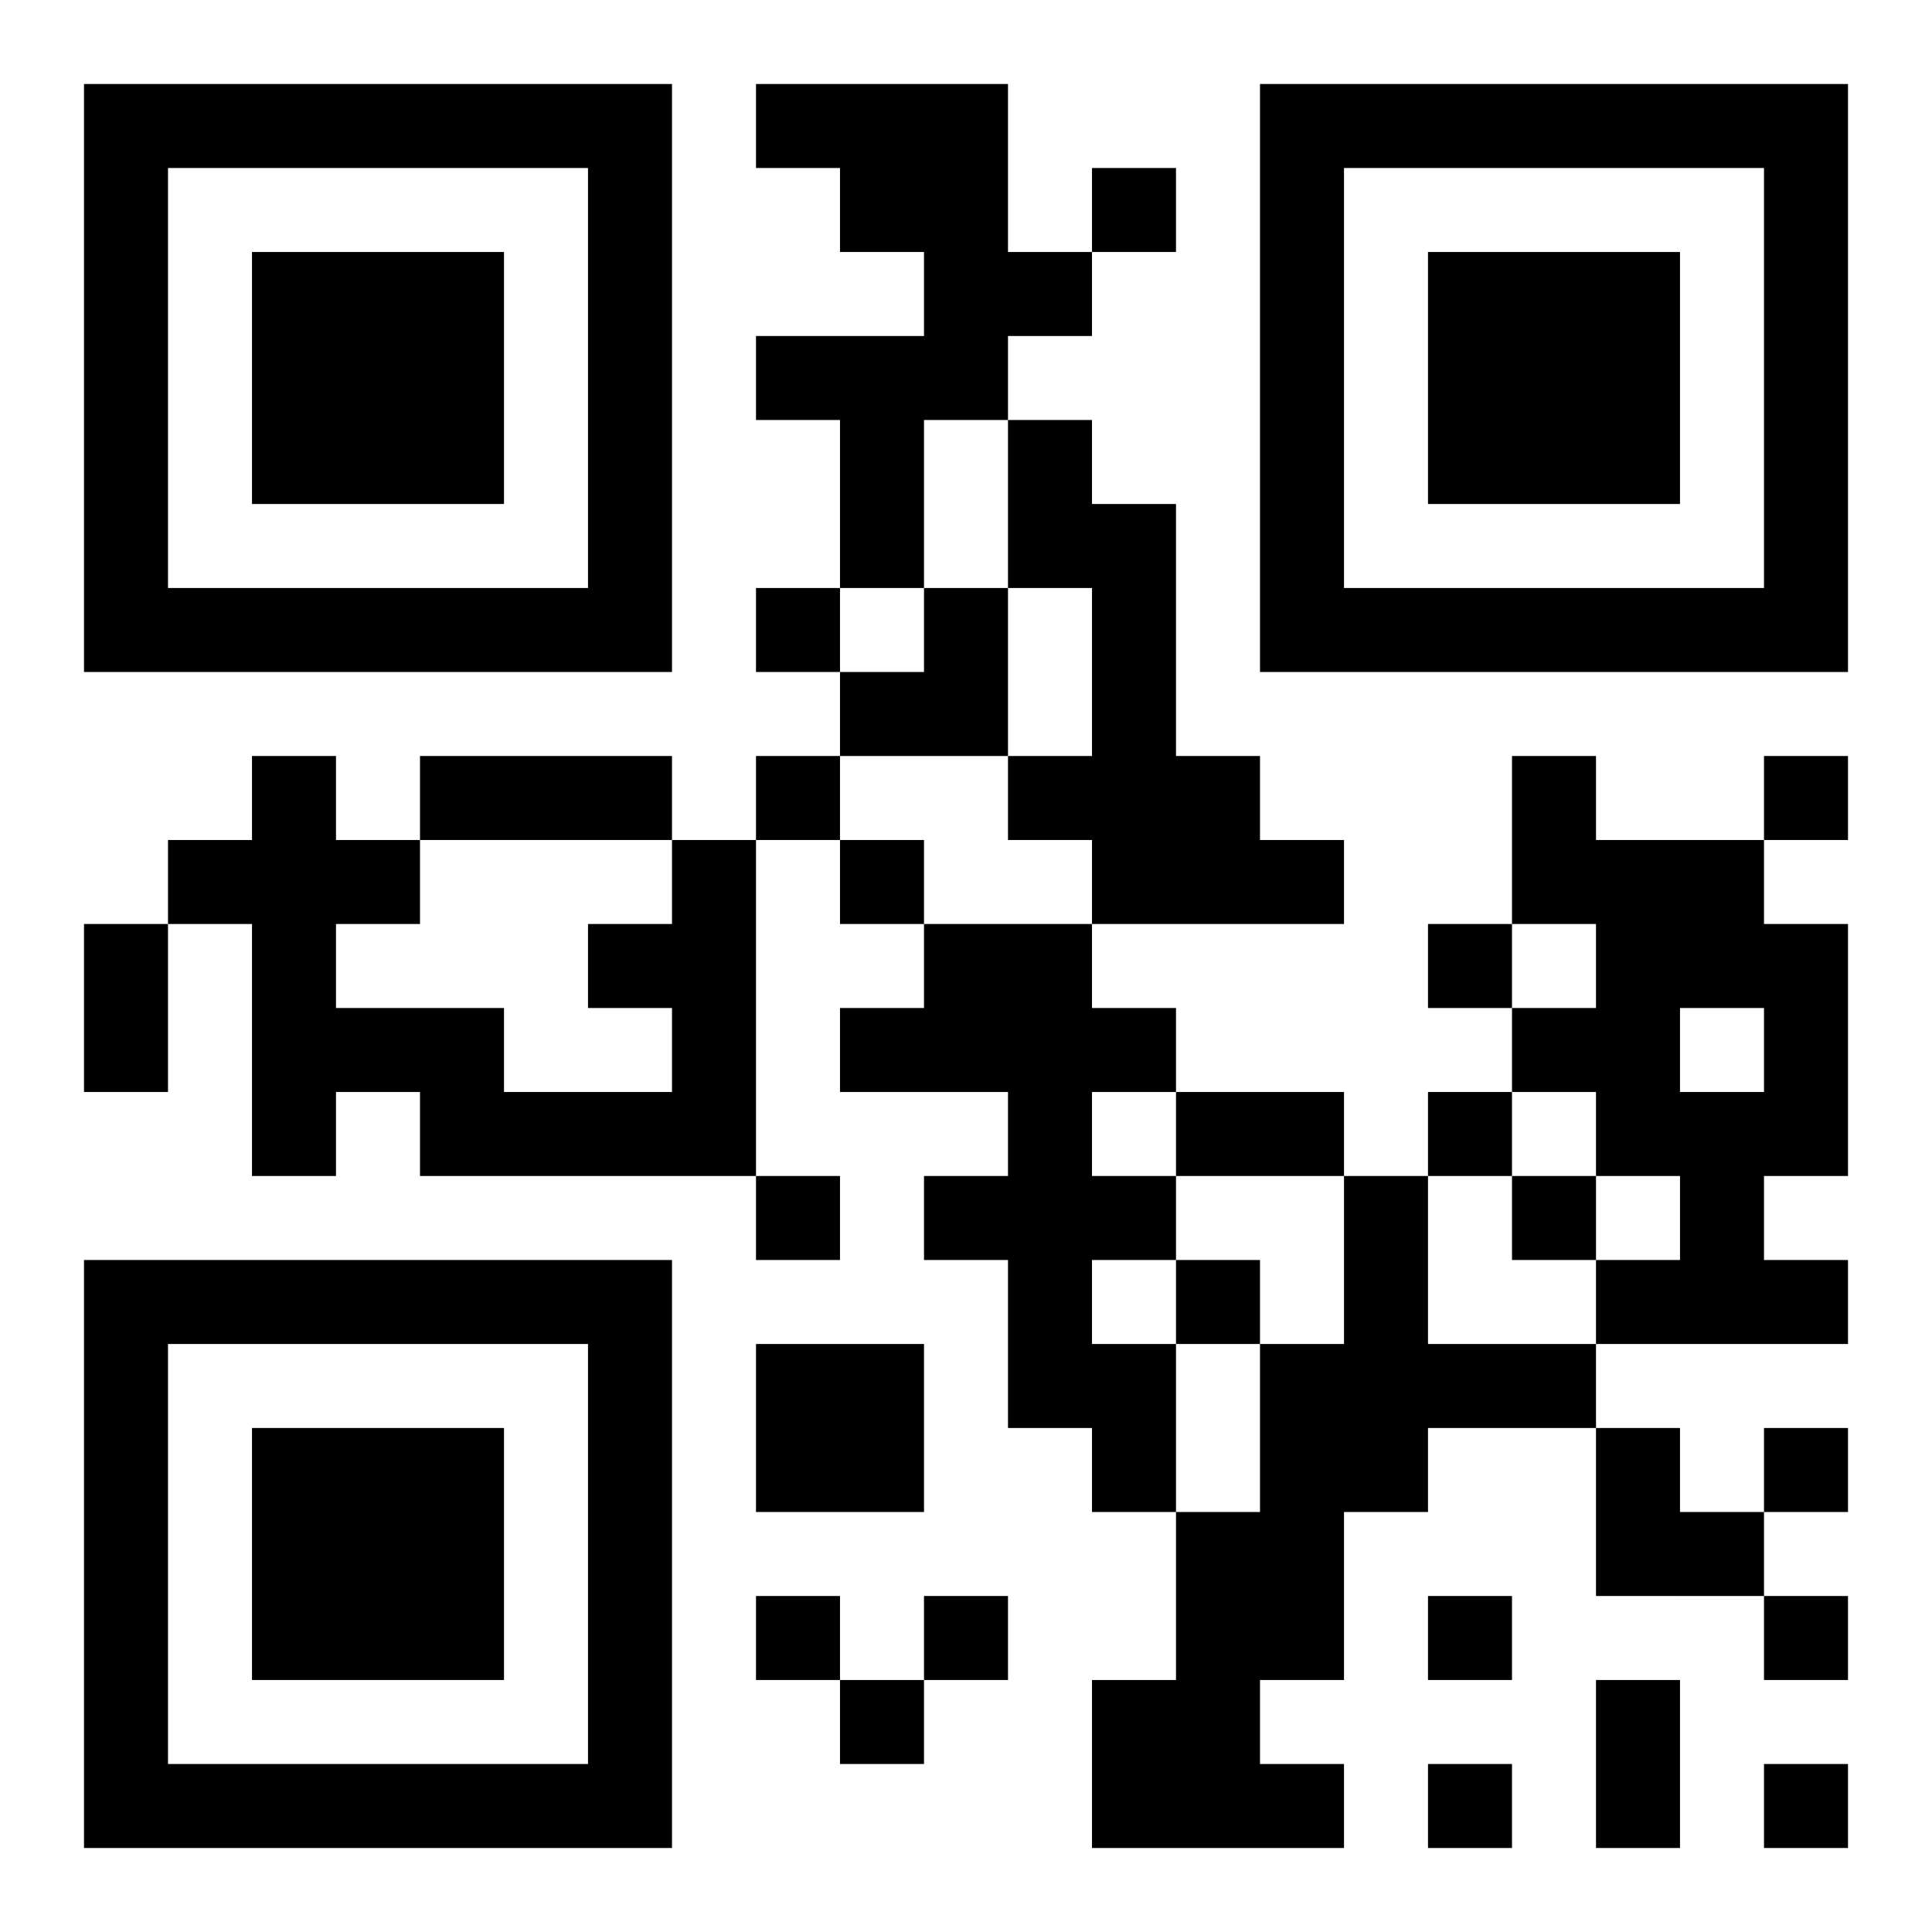<?xml version="1.0" encoding="UTF-8"?>
<!DOCTYPE svg PUBLIC "-//W3C//DTD SVG 1.1//EN" "http://www.w3.org/Graphics/SVG/1.1/DTD/svg11.dtd">
<svg xmlns="http://www.w3.org/2000/svg" version="1.1" viewBox="0 0 23 23" stroke="none">
	<rect width="100%" height="100%" fill="#ffffff"/>
	<path d="M1,1h7v1h-7z M9,1h3v1h-3z M15,1h7v1h-7z M1,2h1v6h-1z M7,2h1v6h-1z M10,2h2v1h-2z M13,2h1v1h-1z M15,2h1v6h-1z M21,2h1v6h-1z M3,3h3v3h-3z M11,3h2v1h-2z M17,3h3v3h-3z M9,4h3v1h-3z M10,5h1v2h-1z M12,5h1v2h-1z M13,6h1v5h-1z M2,7h5v1h-5z M9,7h1v1h-1z M11,7h1v2h-1z M16,7h5v1h-5z M10,8h1v1h-1z M3,9h1v5h-1z M5,9h3v1h-3z M9,9h1v1h-1z M12,9h1v1h-1z M14,9h1v2h-1z M18,9h1v2h-1z M21,9h1v1h-1z M2,10h1v1h-1z M4,10h1v1h-1z M8,10h1v4h-1z M10,10h1v1h-1z M15,10h1v1h-1z M19,10h2v2h-2z M1,11h1v2h-1z M7,11h1v1h-1z M11,11h2v2h-2z M17,11h1v1h-1z M21,11h1v3h-1z M4,12h2v1h-2z M10,12h1v1h-1z M13,12h1v1h-1z M18,12h2v1h-2z M5,13h3v1h-3z M12,13h1v4h-1z M14,13h2v1h-2z M17,13h1v1h-1z M19,13h2v1h-2z M9,14h1v1h-1z M11,14h1v1h-1z M13,14h1v1h-1z M16,14h1v4h-1z M18,14h1v1h-1z M20,14h1v2h-1z M1,15h7v1h-7z M14,15h1v1h-1z M19,15h1v1h-1z M21,15h1v1h-1z M1,16h1v6h-1z M7,16h1v6h-1z M9,16h2v2h-2z M13,16h1v2h-1z M15,16h1v4h-1z M17,16h2v1h-2z M3,17h3v3h-3z M19,17h1v2h-1z M21,17h1v1h-1z M14,18h1v4h-1z M20,18h1v1h-1z M9,19h1v1h-1z M11,19h1v1h-1z M17,19h1v1h-1z M21,19h1v1h-1z M10,20h1v1h-1z M13,20h1v2h-1z M19,20h1v2h-1z M2,21h5v1h-5z M15,21h1v1h-1z M17,21h1v1h-1z M21,21h1v1h-1z" fill="#000000"/>
</svg>
